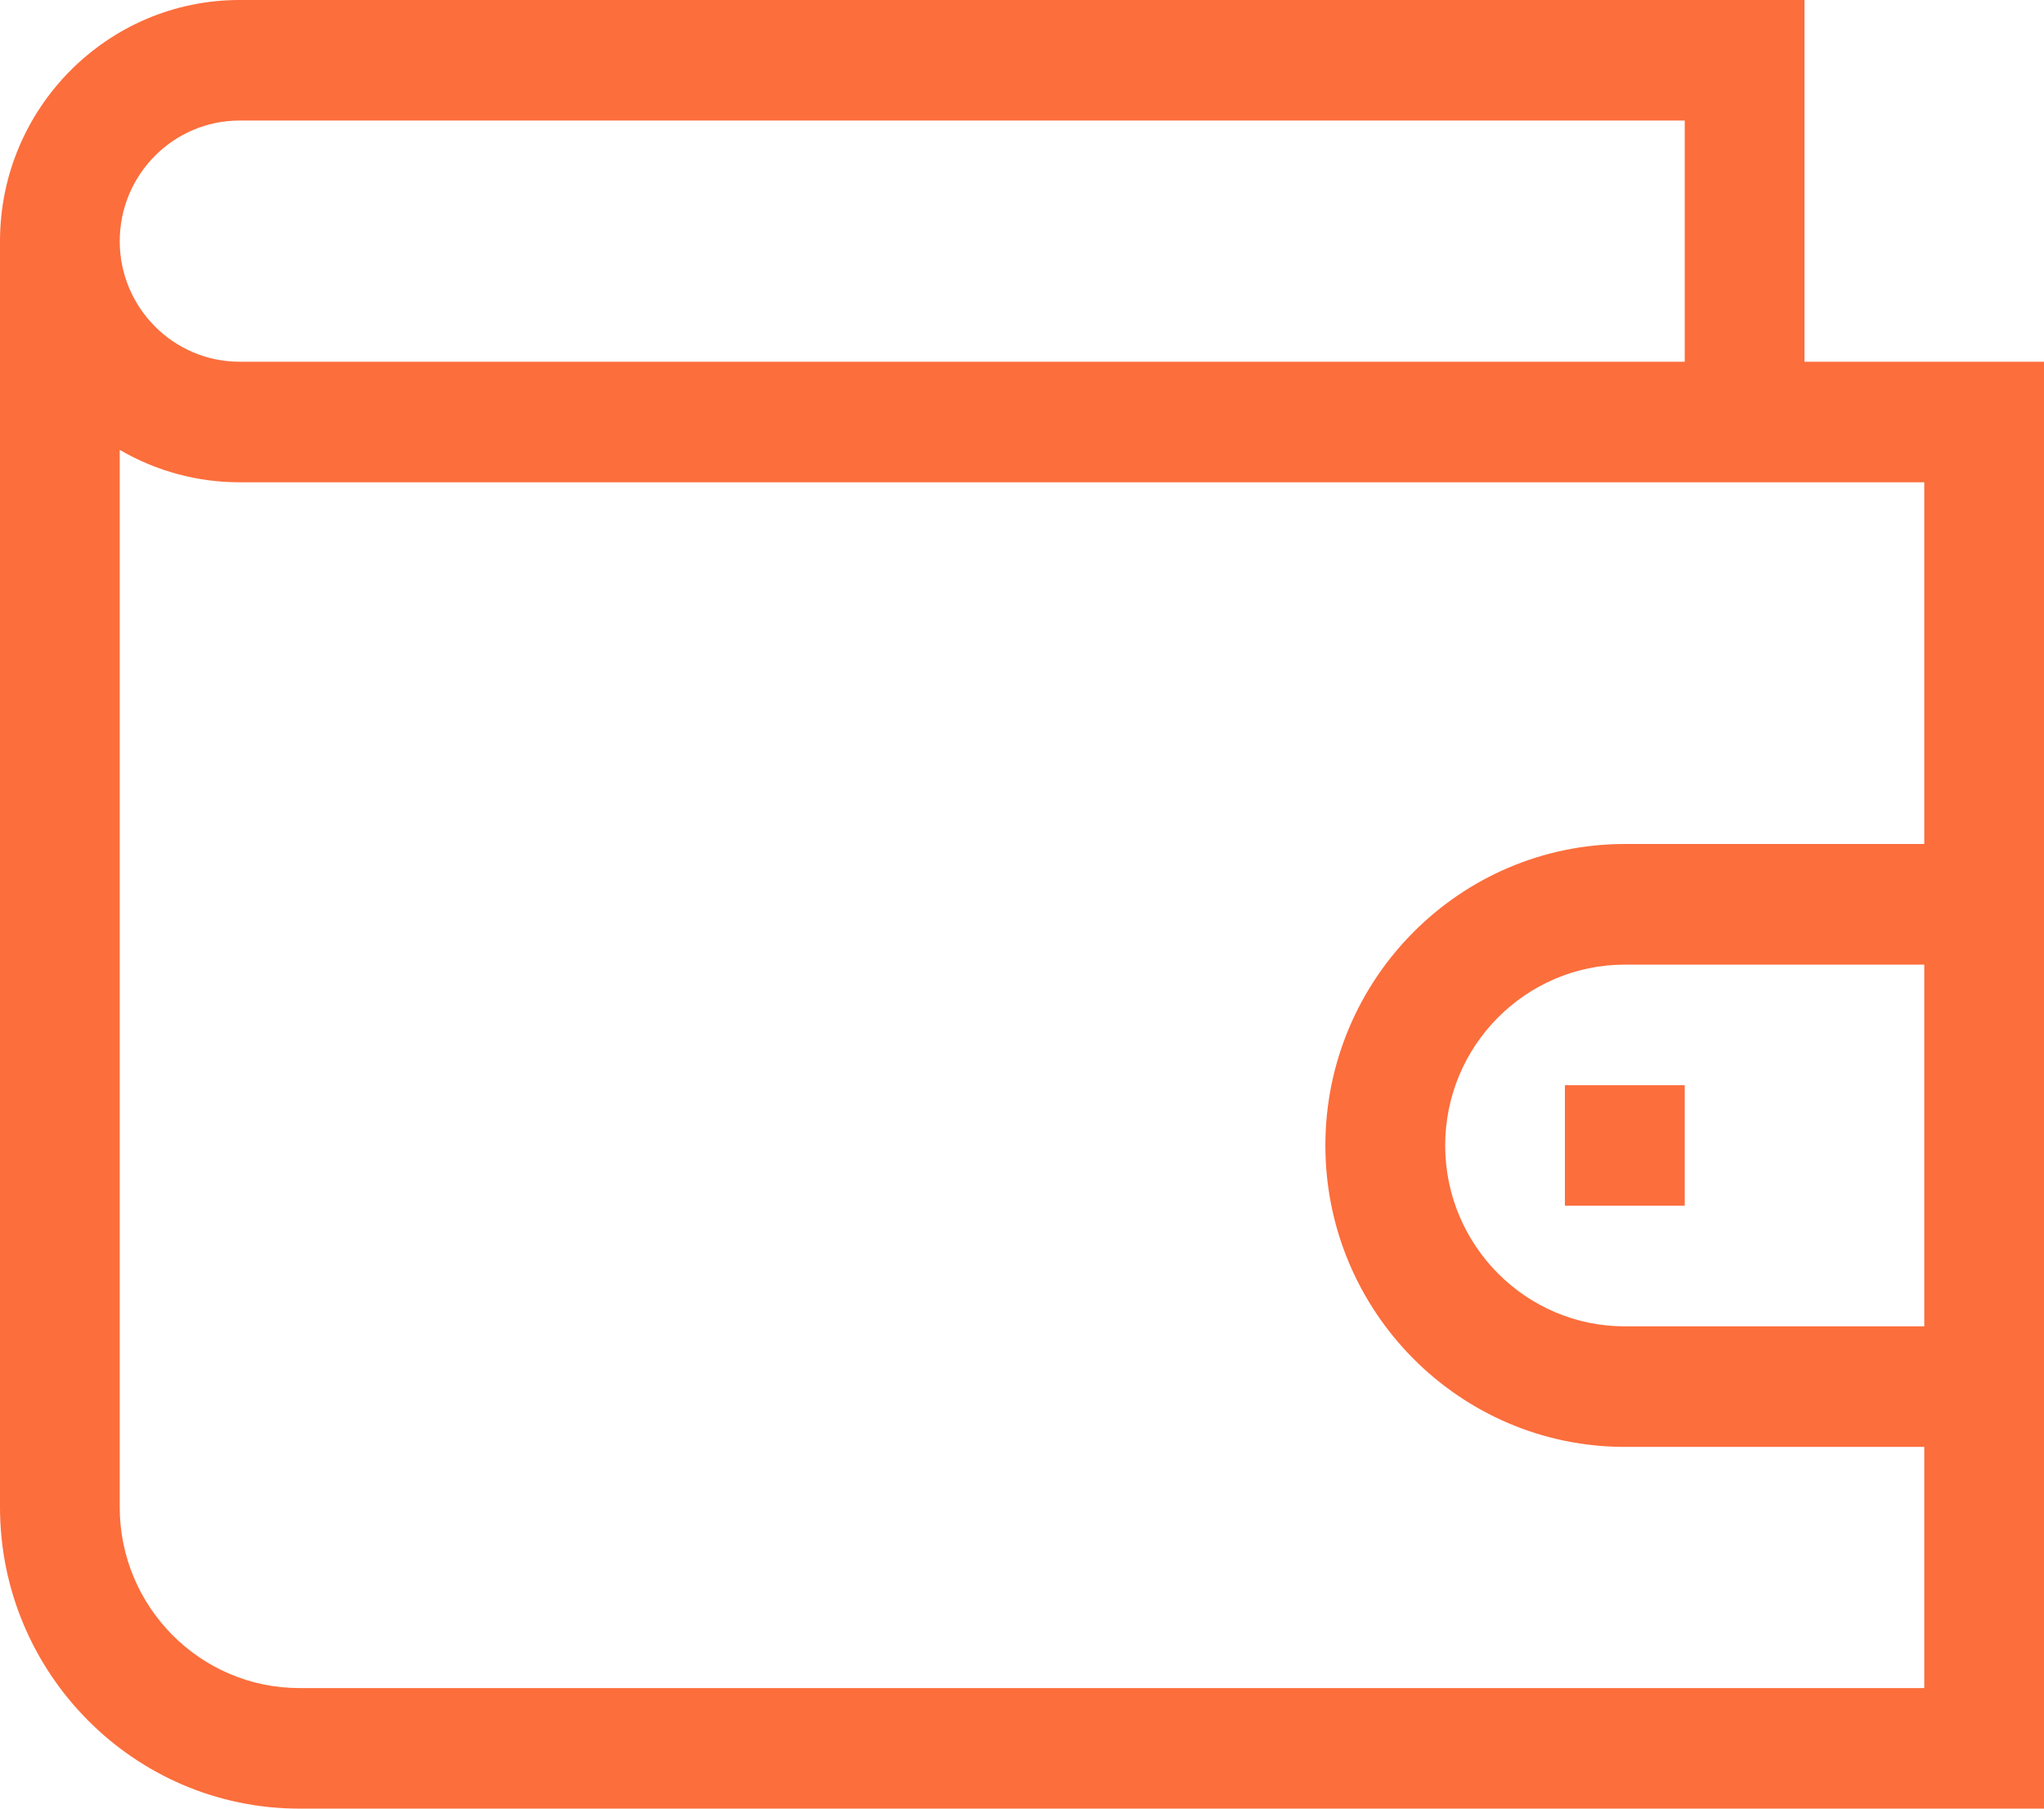<svg width="26" height="23" viewBox="0 0 26 23" fill="none" xmlns="http://www.w3.org/2000/svg">
<path d="M22.953 4.6V0H3.047C1.367 0 0 1.376 0 3.067V19.167C0 21.28 1.709 23 3.809 23H26V4.6H22.953ZM3.047 1.533H21.43V4.6H3.047C2.207 4.6 1.523 3.912 1.523 3.067C1.523 2.221 2.207 1.533 3.047 1.533ZM24.477 16.867H20.668C19.408 16.867 18.383 15.835 18.383 14.567C18.383 13.298 19.408 12.267 20.668 12.267H24.477V16.867ZM24.477 10.733H20.668C18.568 10.733 16.859 12.453 16.859 14.567C16.859 16.68 18.568 18.4 20.668 18.4H24.477V21.467H3.809C2.549 21.467 1.523 20.435 1.523 19.167V5.721C1.986 5.991 2.512 6.134 3.047 6.133H24.477V10.733Z" fill="#FC6E3C"/>
<path d="M19.906 13.8H21.43V15.333H19.906V13.8Z" fill="#FC6E3C"/>
</svg>
